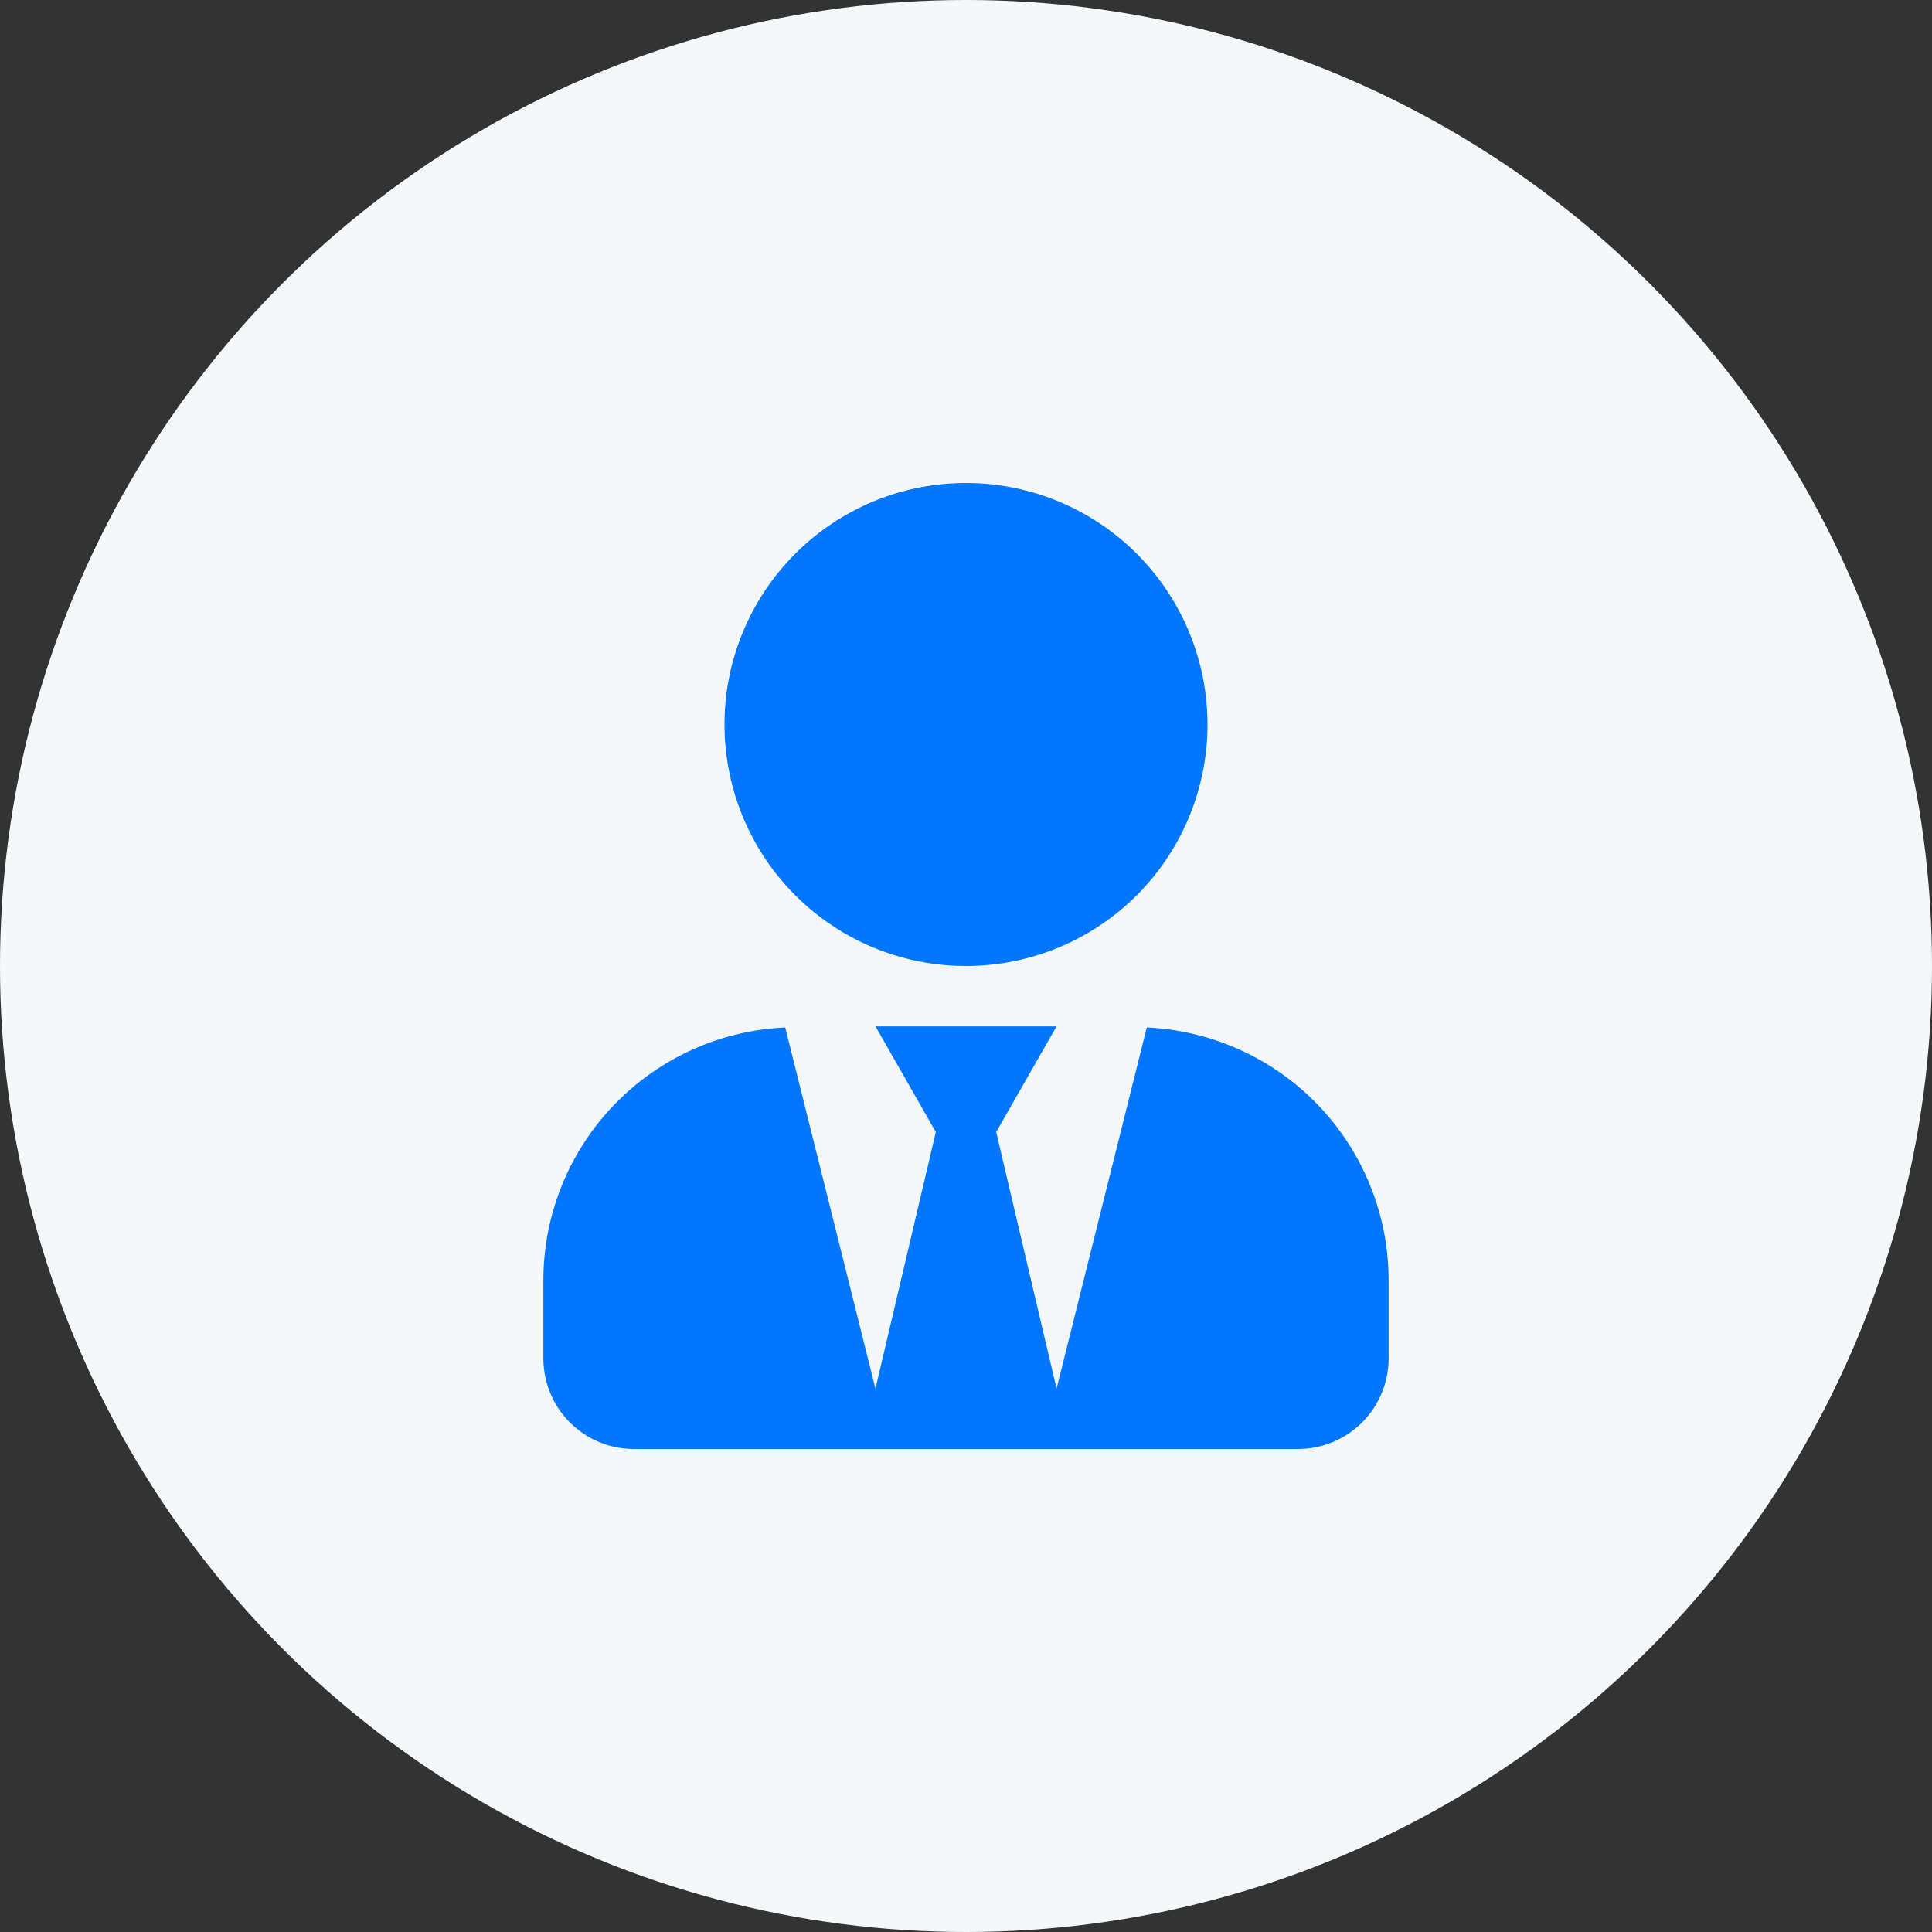 <svg xmlns="http://www.w3.org/2000/svg" width="48" height="48" viewBox="0 0 48 48">
  <rect x="0" y="0" width="48" height="48" fill="#333333" stroke="none"/>
  <g id="Group_4828" data-name="Group 4828" transform="translate(-165 -2255)">
    <circle id="Ellipse_50" data-name="Ellipse 50" cx="24" cy="24" r="24" transform="translate(165 2255)" fill="#f5f8fa"/>
    <path id="Icon_awesome-user-tie" data-name="Icon awesome-user-tie" d="M10.5,12a6,6,0,1,0-6-6A6,6,0,0,0,10.5,12Zm4.491,1.528L12.75,22.5l-1.5-6.375,1.5-2.625H8.25l1.5,2.625L8.25,22.5,6.009,13.528A6.289,6.289,0,0,0,0,19.8v1.95A2.251,2.251,0,0,0,2.25,24h16.5A2.251,2.251,0,0,0,21,21.75V19.8a6.289,6.289,0,0,0-6.009-6.272Z" transform="translate(178.5 2267)" fill="#0176ff"/>
  </g>
</svg>
